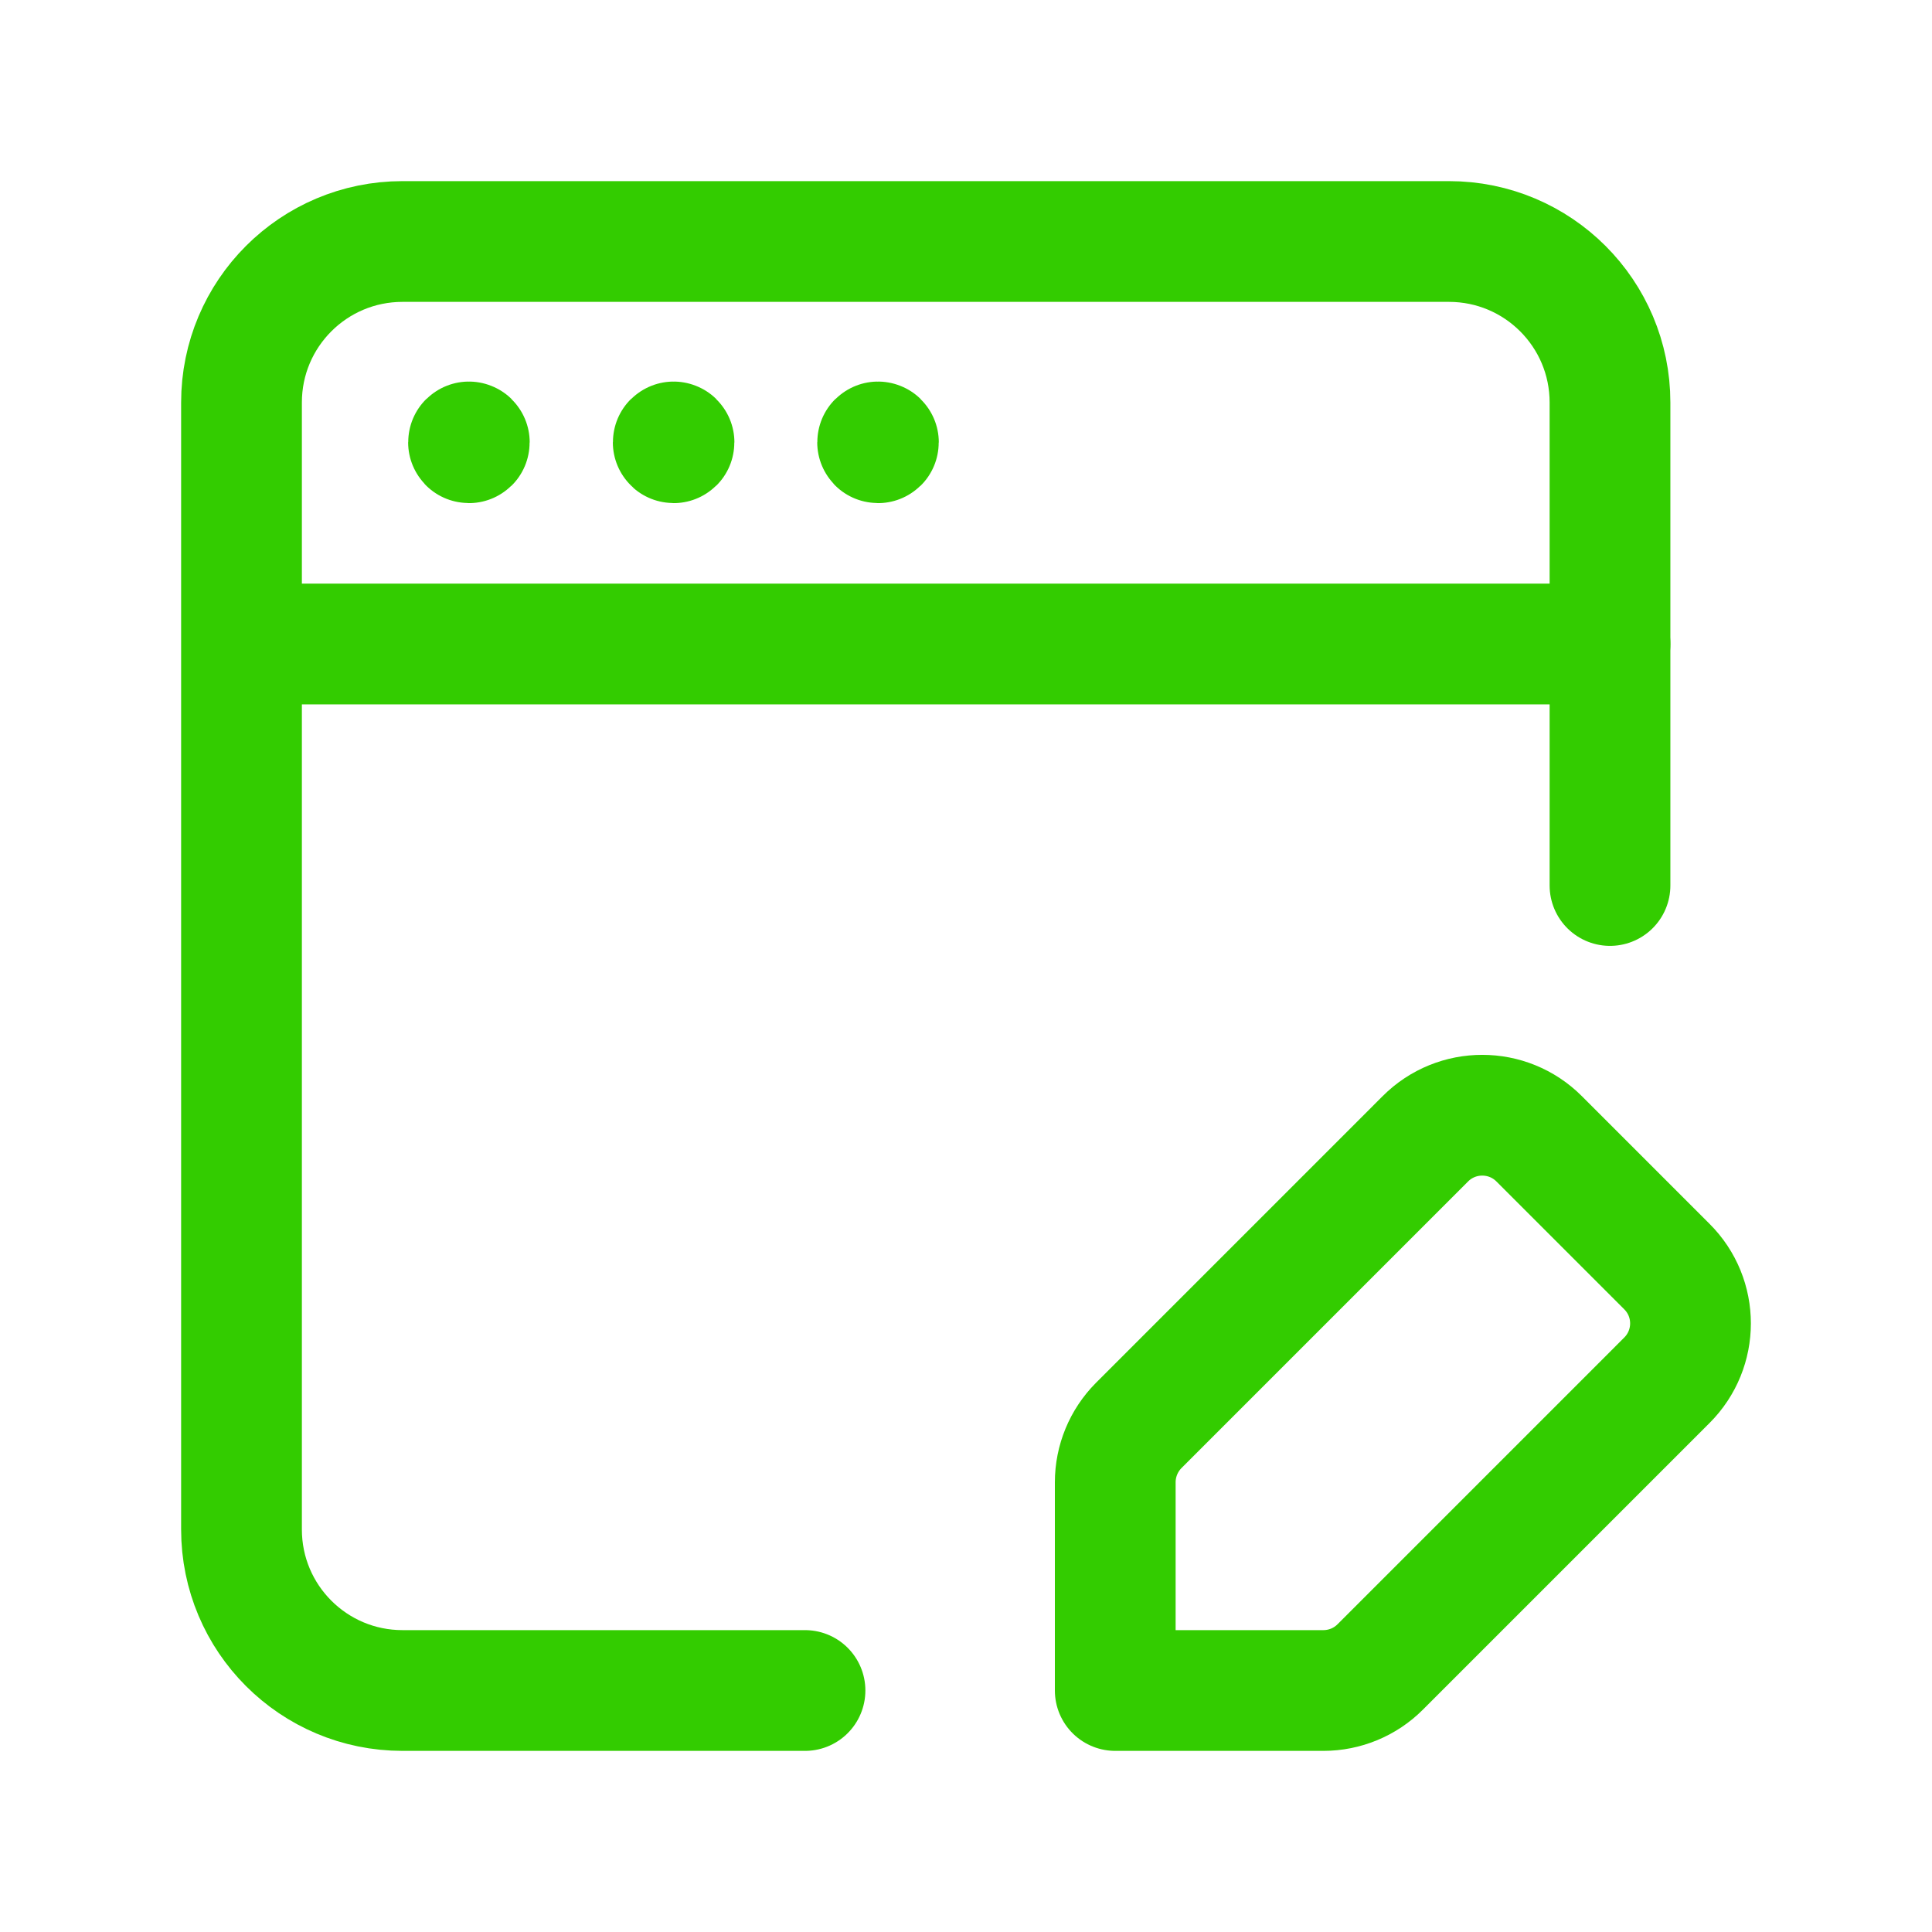 <svg width="24" height="24" viewBox="0 0 24 24" fill="none" xmlns="http://www.w3.org/2000/svg">
<path d="M20 11V5C20 3.895 19.105 3 18 3H5C3.895 3 3 3.895 3 5V19C3 20.105 3.895 21 5 21H10" stroke="#33CC00" stroke-width="1.5" stroke-linecap="round" stroke-linejoin="round"/>
<path fill-rule="evenodd" clip-rule="evenodd" d="M17.146 20.707L20.706 17.147C21.098 16.756 21.098 16.123 20.706 15.733L19.12 14.147C18.73 13.756 18.096 13.756 17.706 14.147L14.146 17.707C13.959 17.895 13.854 18.149 13.854 18.414V21H16.439C16.704 21 16.959 20.895 17.146 20.707Z" stroke="#33CC00" stroke-width="1.5" stroke-linecap="round" stroke-linejoin="round"/>
<path d="M5.825 5.49C5.822 5.49 5.82 5.492 5.82 5.495C5.82 5.498 5.822 5.5 5.825 5.5C5.828 5.5 5.83 5.498 5.83 5.495C5.83 5.492 5.828 5.49 5.825 5.49" stroke="#33CC00" stroke-width="1.5" stroke-linecap="round" stroke-linejoin="round"/>
<path d="M8.368 5.49C8.365 5.49 8.363 5.492 8.363 5.495C8.363 5.498 8.366 5.5 8.368 5.5C8.371 5.5 8.373 5.498 8.373 5.495C8.373 5.492 8.371 5.49 8.368 5.49" stroke="#33CC00" stroke-width="1.5" stroke-linecap="round" stroke-linejoin="round"/>
<path d="M10.907 5.49C10.904 5.49 10.902 5.492 10.902 5.495C10.902 5.498 10.904 5.5 10.907 5.5C10.91 5.5 10.912 5.498 10.912 5.495C10.912 5.492 10.91 5.49 10.907 5.49" stroke="#33CC00" stroke-width="1.5" stroke-linecap="round" stroke-linejoin="round"/>
<path d="M3.046 8H20" stroke="#33CC00" stroke-width="1.5" stroke-linecap="round" stroke-linejoin="round"/>
</svg>
